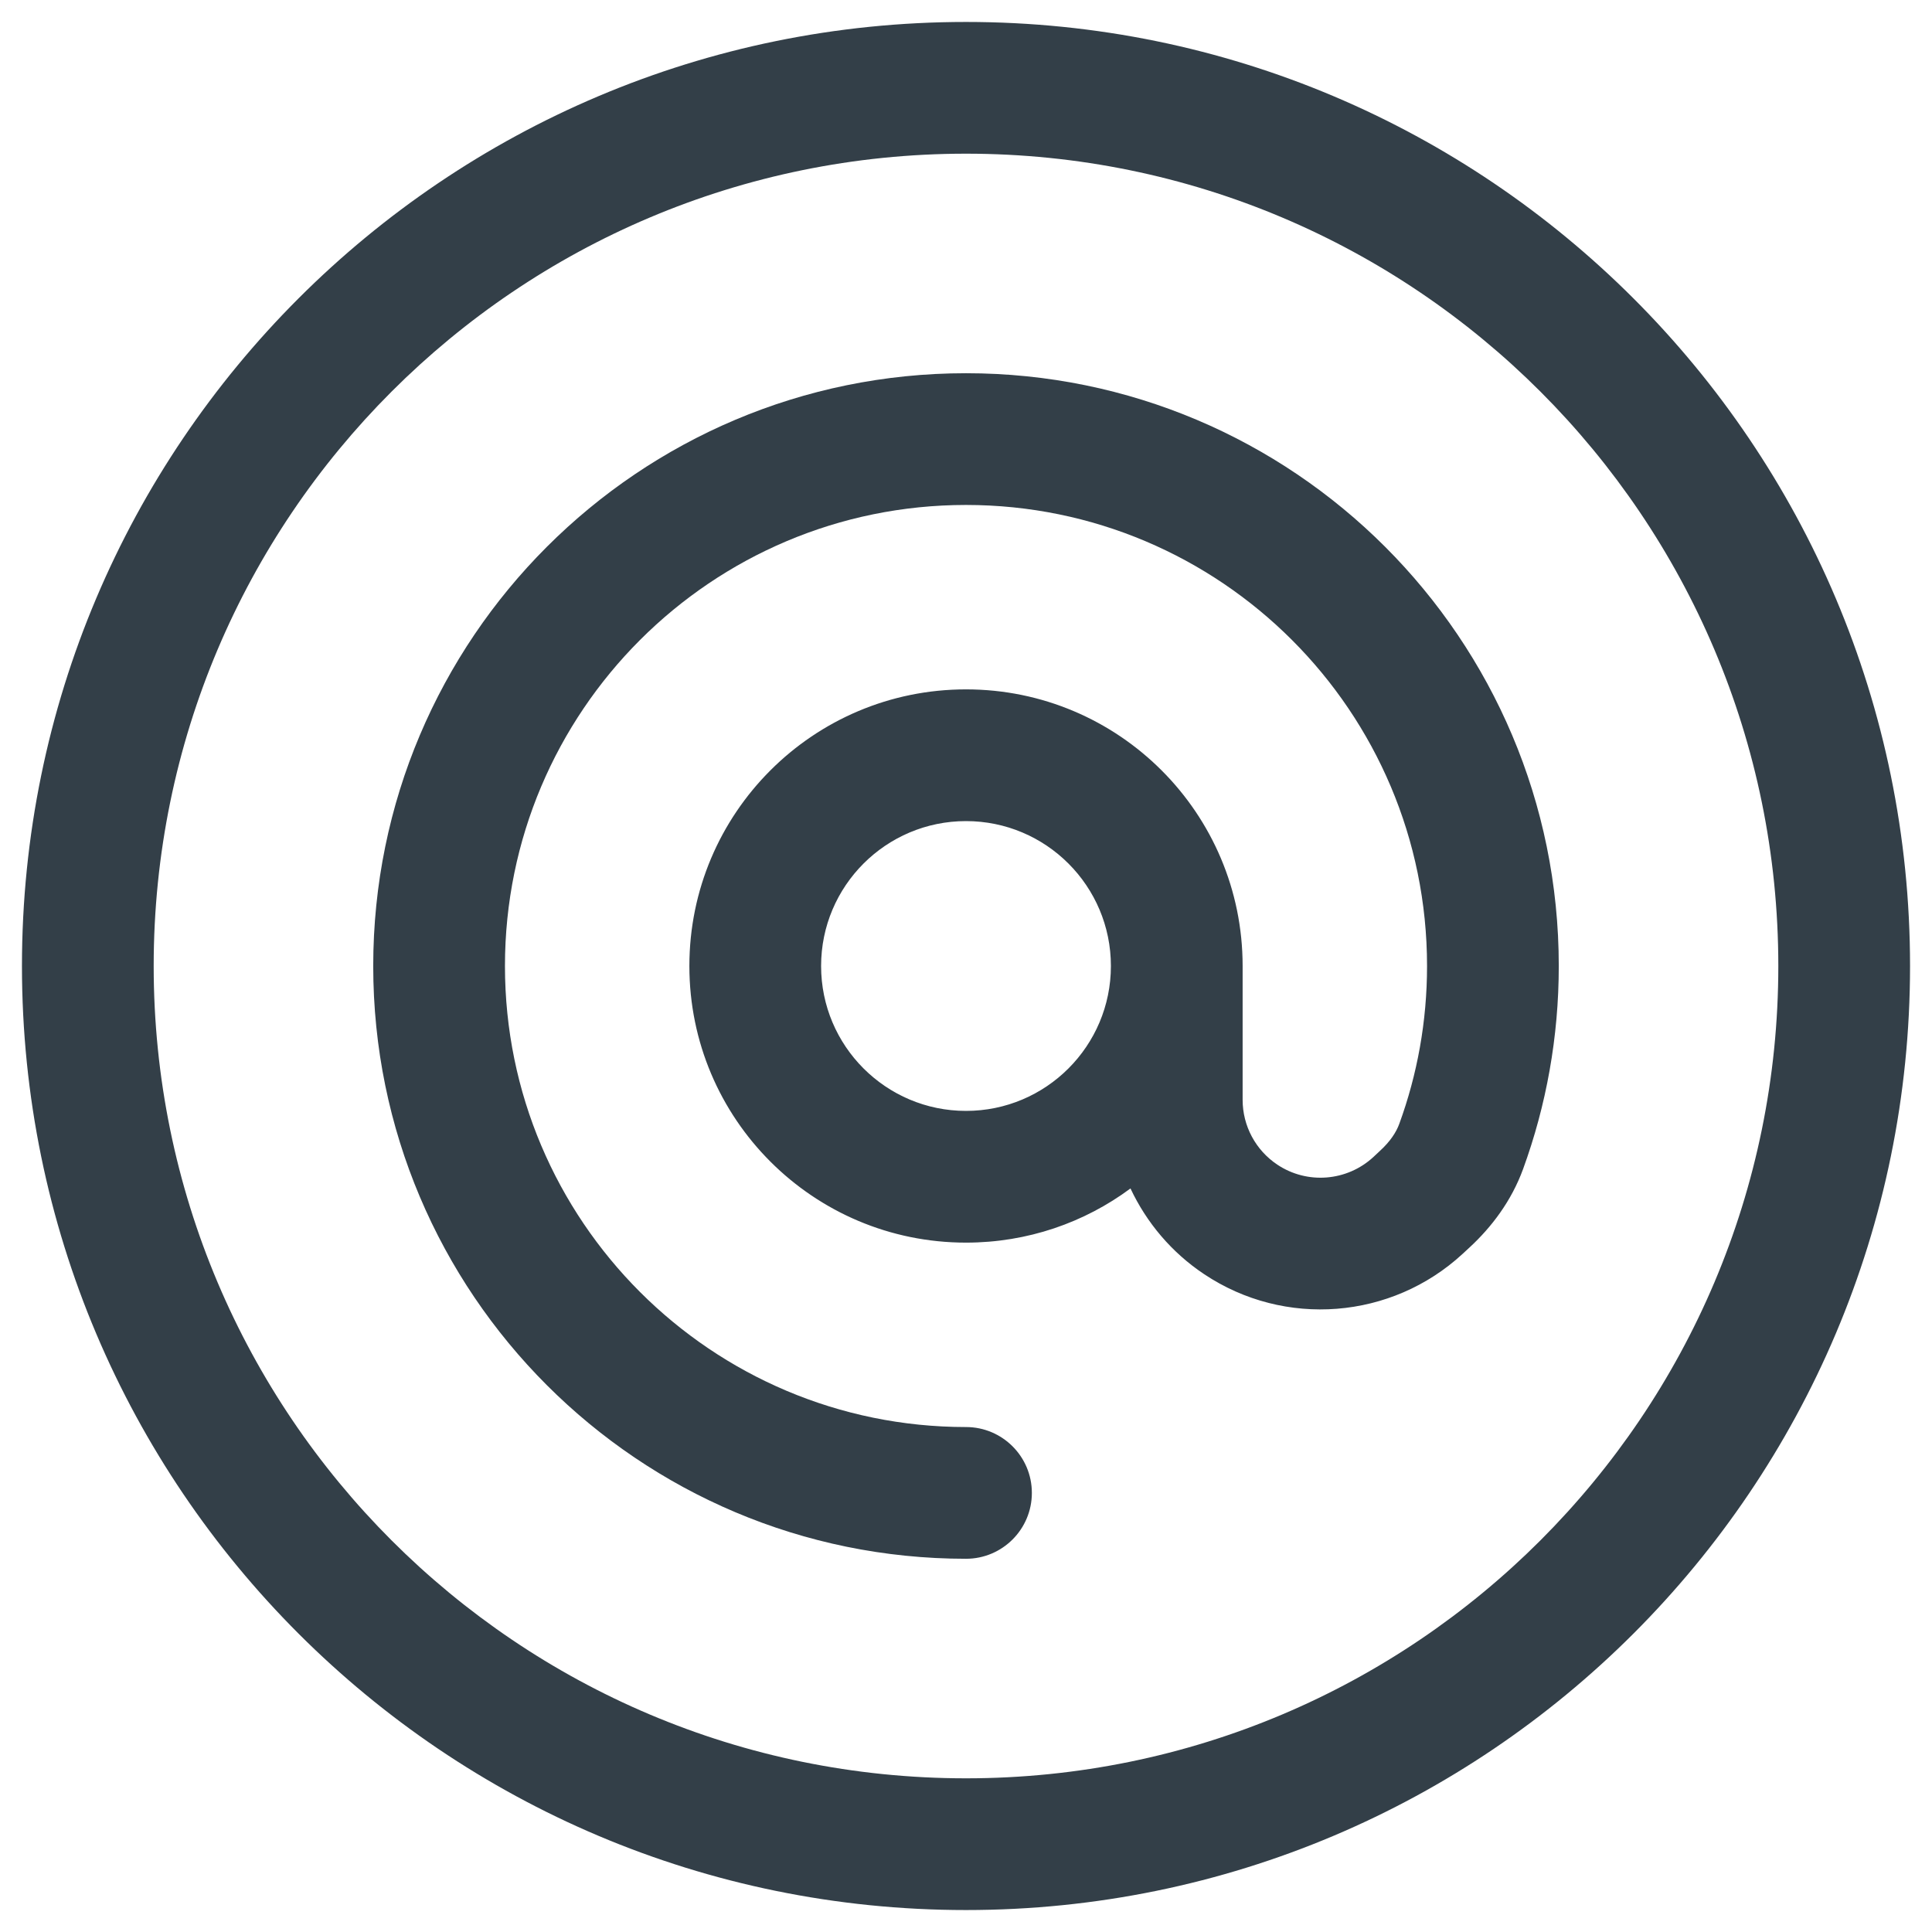 <svg width="22" height="22" viewBox="0 0 22 22" fill="none" xmlns="http://www.w3.org/2000/svg">
<path fill-rule="evenodd" clip-rule="evenodd" d="M5.75 11C5.75 8.101 8.101 5.75 11 5.75C13.899 5.75 16.25 8.101 16.25 11C16.25 11.633 16.138 12.238 15.934 12.797C15.899 12.894 15.829 12.999 15.718 13.101L15.638 13.176C15.337 13.453 14.885 13.489 14.545 13.262C14.298 13.097 14.15 12.821 14.15 12.524V11C14.15 9.26 12.74 7.85 11 7.85C9.26 7.85 7.85 9.26 7.85 11C7.85 12.74 9.26 14.15 11 14.15C11.702 14.15 12.35 13.921 12.873 13.533C13.056 13.923 13.343 14.264 13.713 14.51C14.629 15.121 15.845 15.025 16.655 14.278L16.735 14.204C16.985 13.973 17.211 13.676 17.344 13.311C17.607 12.589 17.75 11.81 17.75 11C17.75 7.272 14.728 4.25 11 4.25C7.272 4.25 4.25 7.272 4.25 11C4.25 14.728 7.272 17.75 11 17.75C11.414 17.75 11.75 17.414 11.75 17C11.75 16.586 11.414 16.25 11 16.25C8.101 16.25 5.75 13.899 5.75 11ZM11 9.35C11.911 9.35 12.65 10.089 12.65 11C12.65 11.911 11.911 12.65 11 12.65C10.089 12.65 9.35 11.911 9.35 11C9.35 10.089 10.089 9.35 11 9.35Z" fill="#333F48"/>
<path fill-rule="evenodd" clip-rule="evenodd" d="M11 0.25C5.063 0.25 0.25 5.063 0.25 11C0.25 16.937 5.063 21.75 11 21.75C16.937 21.75 21.75 16.937 21.75 11C21.75 5.063 16.937 0.25 11 0.25ZM1.75 11C1.75 5.891 5.891 1.75 11 1.75C16.109 1.75 20.25 5.891 20.25 11C20.25 16.109 16.109 20.25 11 20.25C5.891 20.25 1.75 16.109 1.75 11Z" fill="#333F48"/>
</svg>
